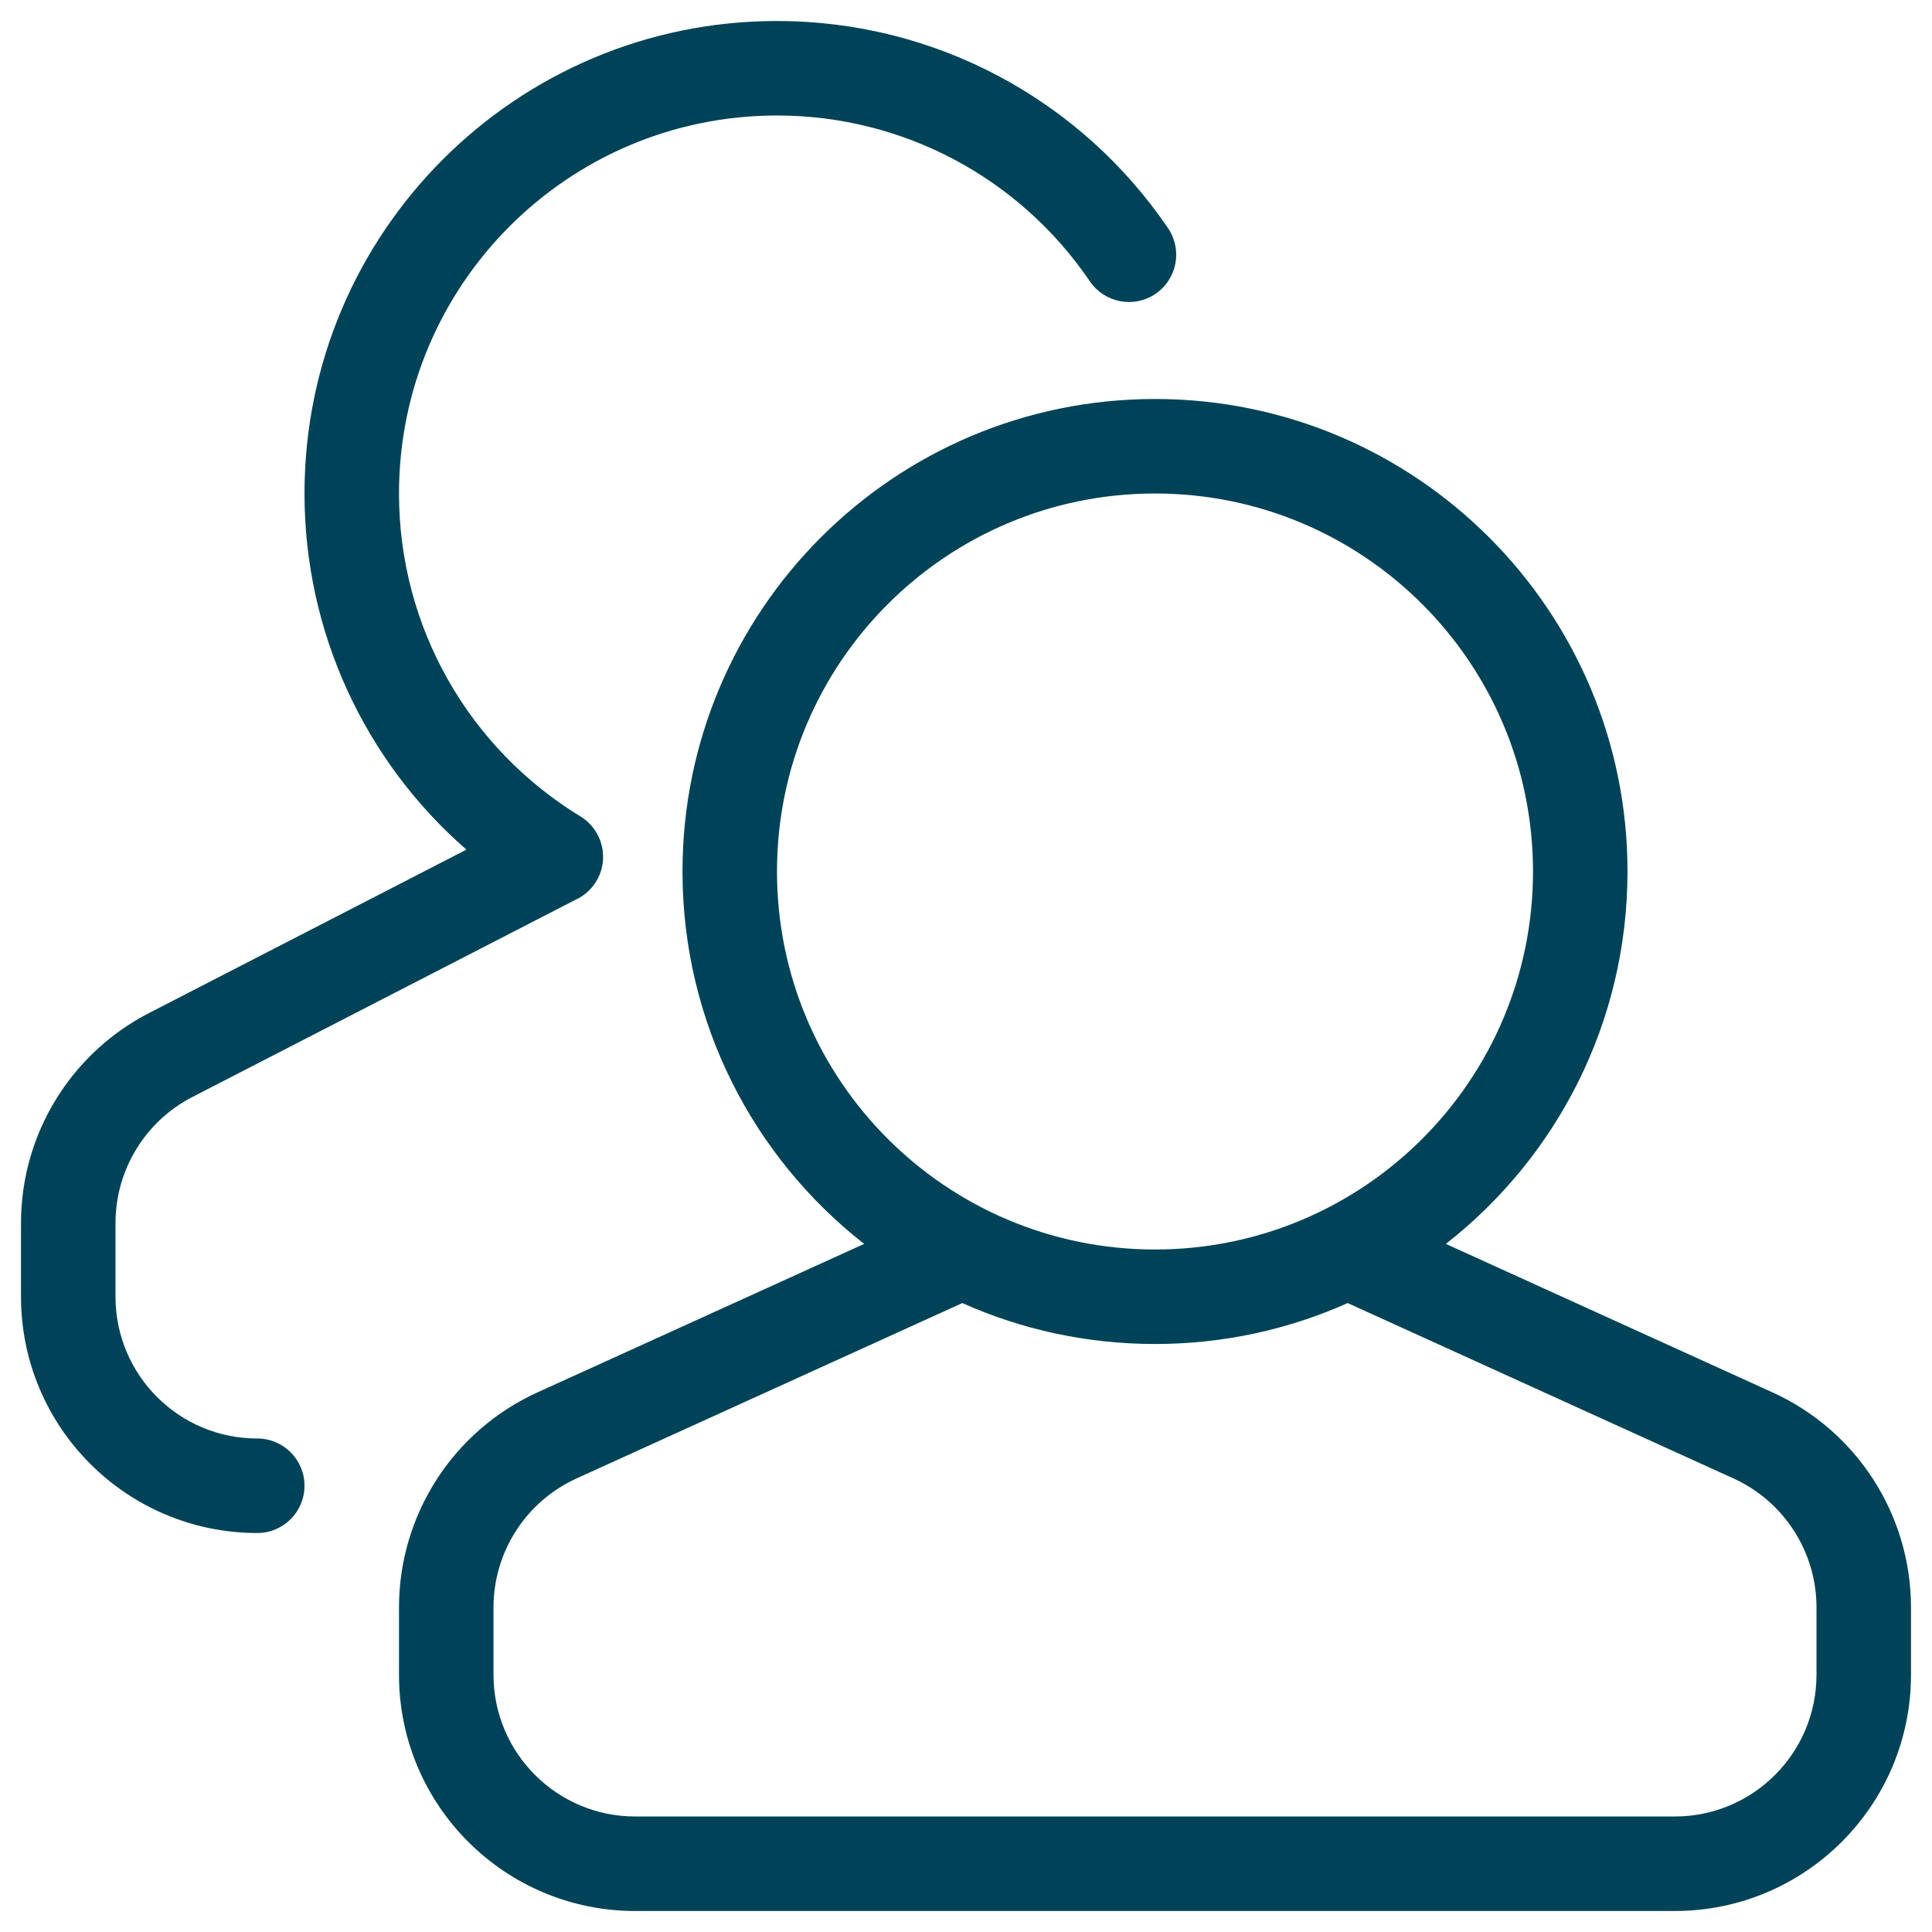 <svg width="69" height="69" viewBox="0 0 69 69" fill="none" xmlns="http://www.w3.org/2000/svg">
<path d="M20.557 32.133L6.871 39.178C5.185 40.046 4.125 41.784 4.125 43.68V46.312C4.125 49.108 6.392 51.375 9.188 51.375C10.12 51.375 10.875 52.13 10.875 53.062C10.875 53.995 10.12 54.75 9.188 54.75C4.528 54.75 0.75 50.972 0.75 46.312V43.68C0.75 40.519 2.516 37.624 5.326 36.178L16.658 30.344C13.041 27.191 10.875 22.594 10.875 17.625C10.875 8.305 18.43 0.75 27.75 0.75C33.408 0.75 38.595 3.558 41.716 8.15C42.239 8.921 42.039 9.97 41.269 10.494C40.498 11.018 39.448 10.818 38.924 10.047C36.425 6.37 32.279 4.125 27.75 4.125C20.294 4.125 14.25 10.169 14.25 17.625C14.25 22.39 16.737 26.723 20.731 29.159C21.526 29.645 21.778 30.683 21.293 31.479C21.111 31.777 20.852 31.998 20.557 32.133ZM34.369 46.538L20.593 52.8C18.785 53.622 17.625 55.424 17.625 57.409V59.812C17.625 62.608 19.892 64.875 22.688 64.875H59.812C62.608 64.875 64.875 62.608 64.875 59.812V57.409C64.875 55.424 63.715 53.622 61.907 52.8L48.131 46.538C46.029 47.478 43.701 48 41.25 48C38.799 48 36.471 47.478 34.369 46.538ZM30.862 44.425C26.913 41.336 24.375 36.527 24.375 31.125C24.375 21.805 31.93 14.25 41.25 14.25C50.57 14.25 58.125 21.805 58.125 31.125C58.125 36.527 55.587 41.336 51.638 44.425L63.304 49.728C66.316 51.097 68.25 54.1 68.25 57.409V59.812C68.25 64.472 64.472 68.25 59.812 68.25H22.688C18.028 68.25 14.25 64.472 14.25 59.812V57.409C14.25 54.1 16.184 51.097 19.196 49.728L30.862 44.425ZM41.25 44.625C48.706 44.625 54.75 38.581 54.75 31.125C54.75 23.669 48.706 17.625 41.25 17.625C33.794 17.625 27.75 23.669 27.75 31.125C27.75 38.581 33.794 44.625 41.25 44.625Z" fill="#004358"/>
</svg>
